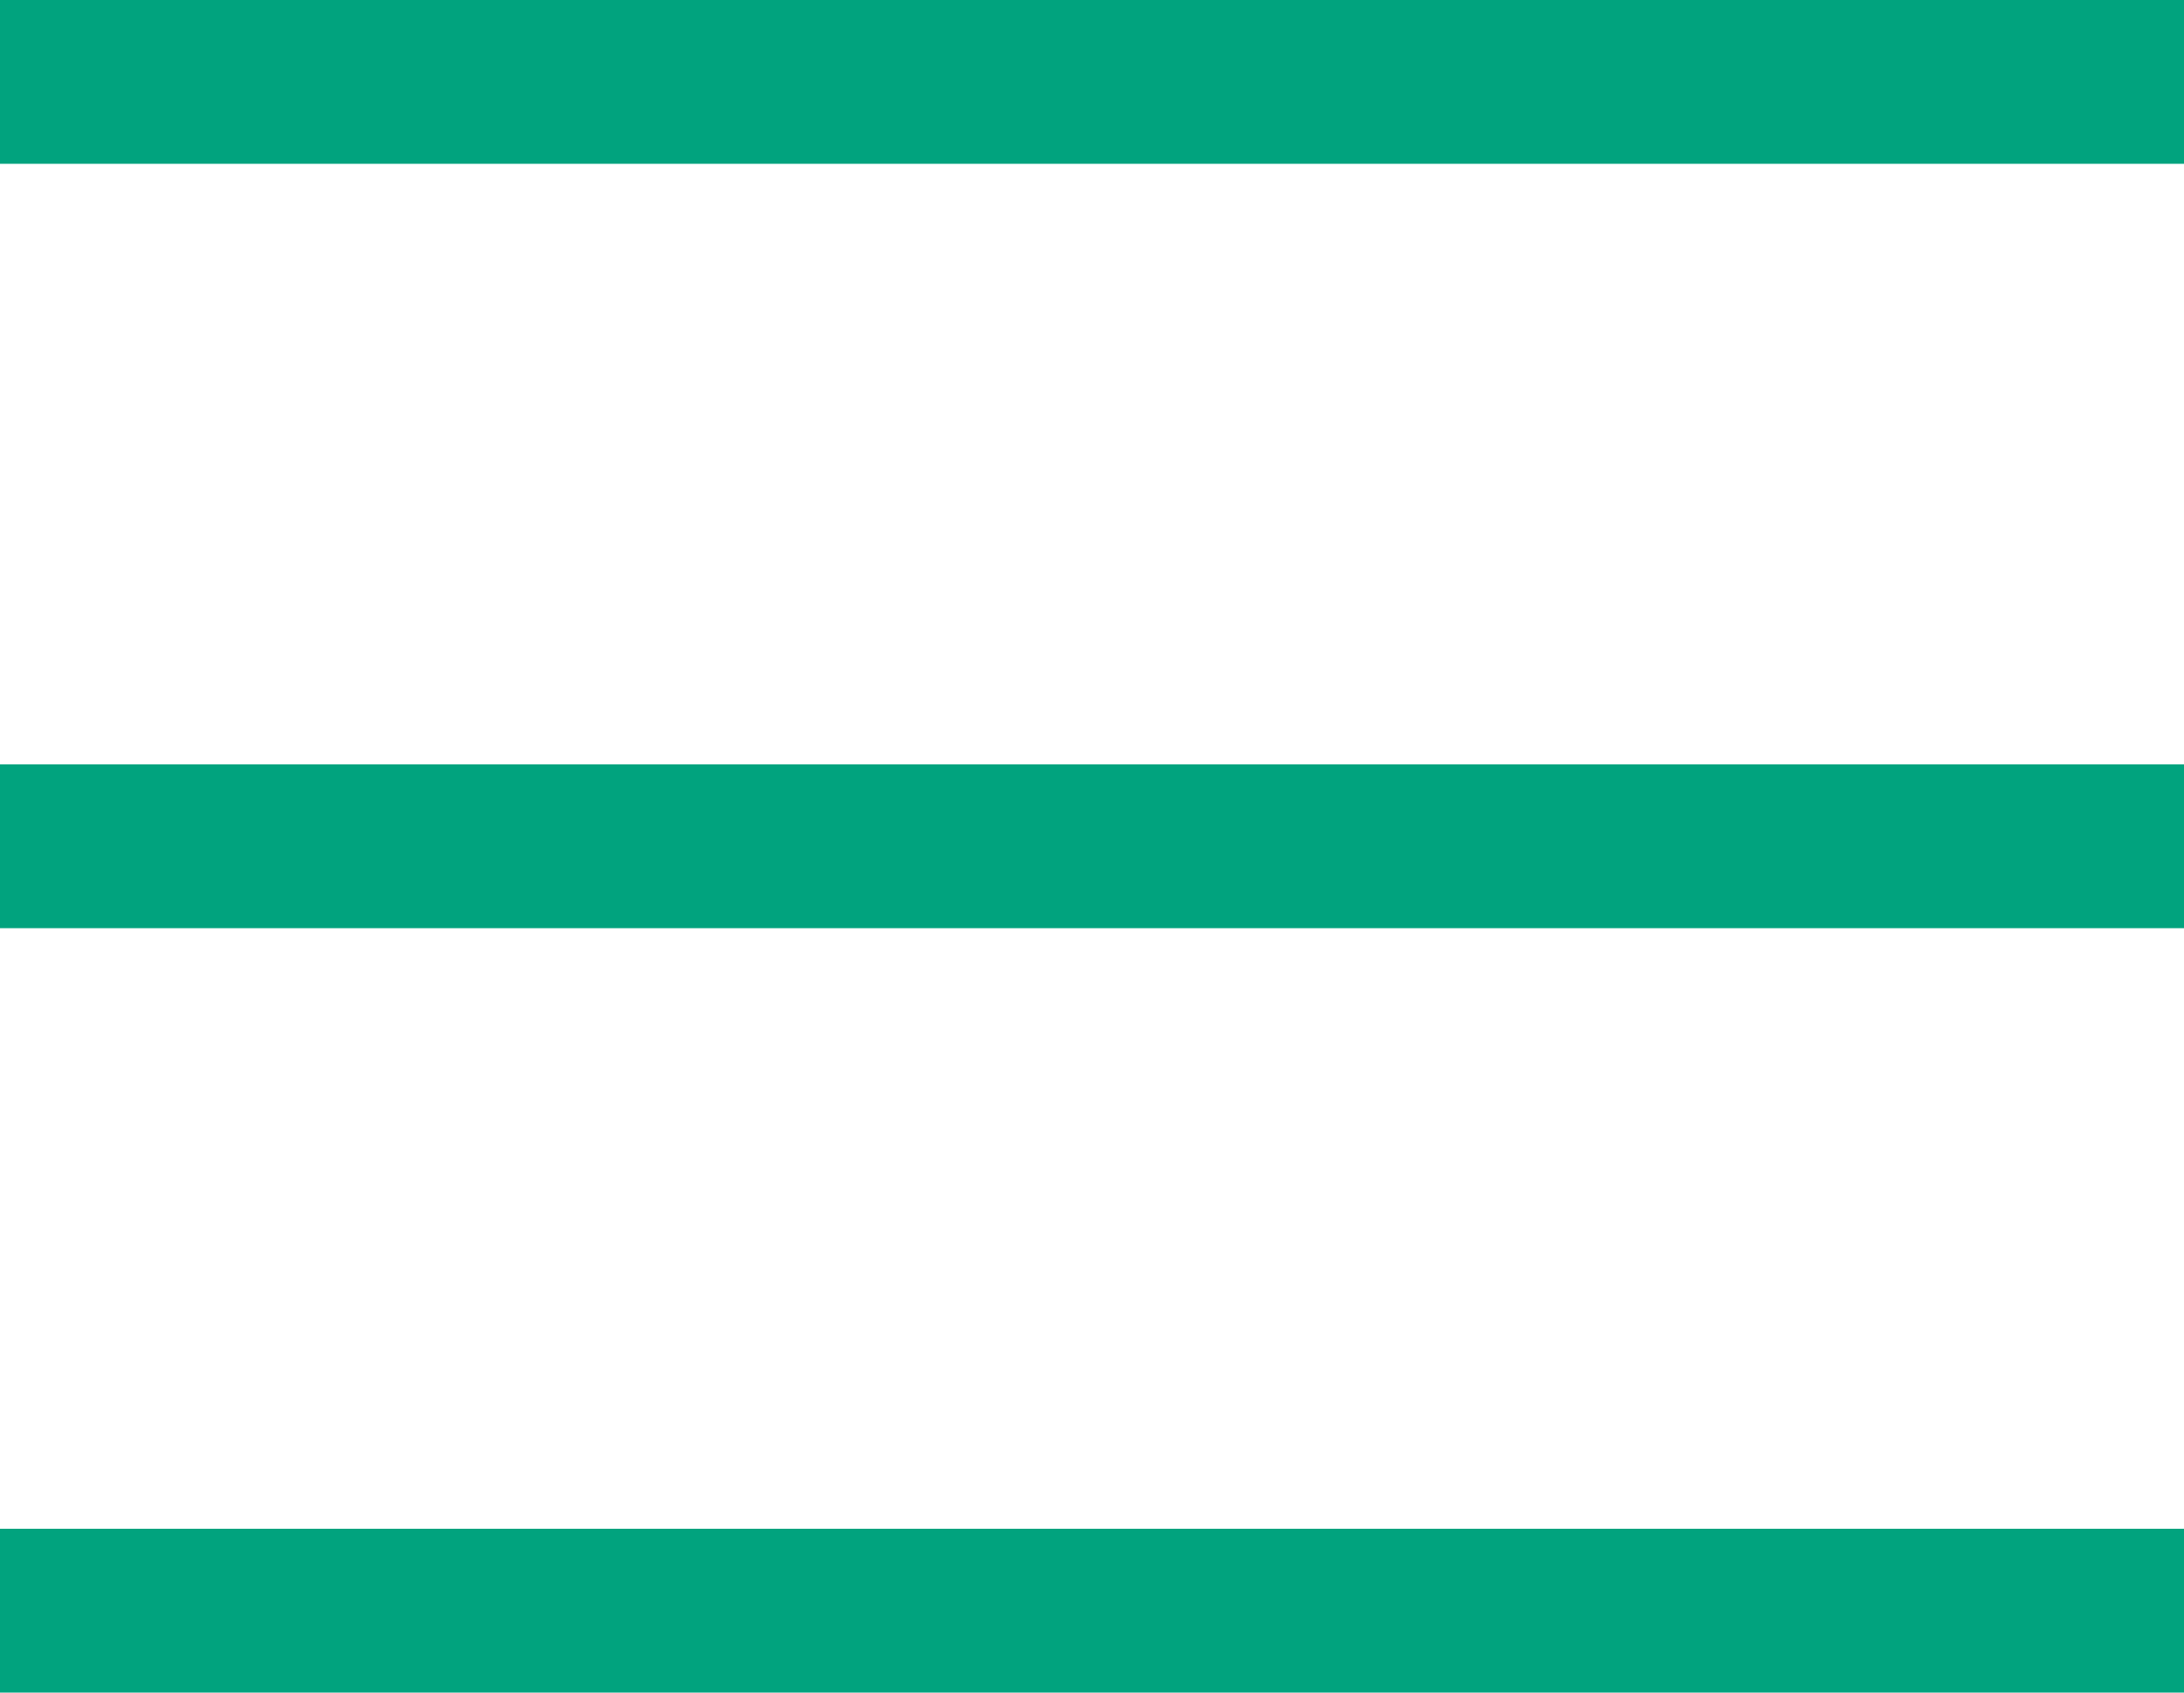 <?xml version="1.0" encoding="utf-8"?>
<!-- Generator: Adobe Illustrator 18.1.1, SVG Export Plug-In . SVG Version: 6.00 Build 0)  -->
<!DOCTYPE svg PUBLIC "-//W3C//DTD SVG 1.1//EN" "http://www.w3.org/Graphics/SVG/1.1/DTD/svg11.dtd">
<svg version="1.1" id="Layer_1" xmlns="http://www.w3.org/2000/svg" xmlns:xlink="http://www.w3.org/1999/xlink" x="0px" y="0px"
	 viewBox="0 0 80 62" enable-background="new 0 0 80 62" xml:space="preserve">
<rect fill="#01A37E" width="80" height="6"/>
<rect y="28" fill="#01A37E" width="80" height="6"/>
<rect y="56" fill="#01A37E" width="80" height="6"/>
</svg>

